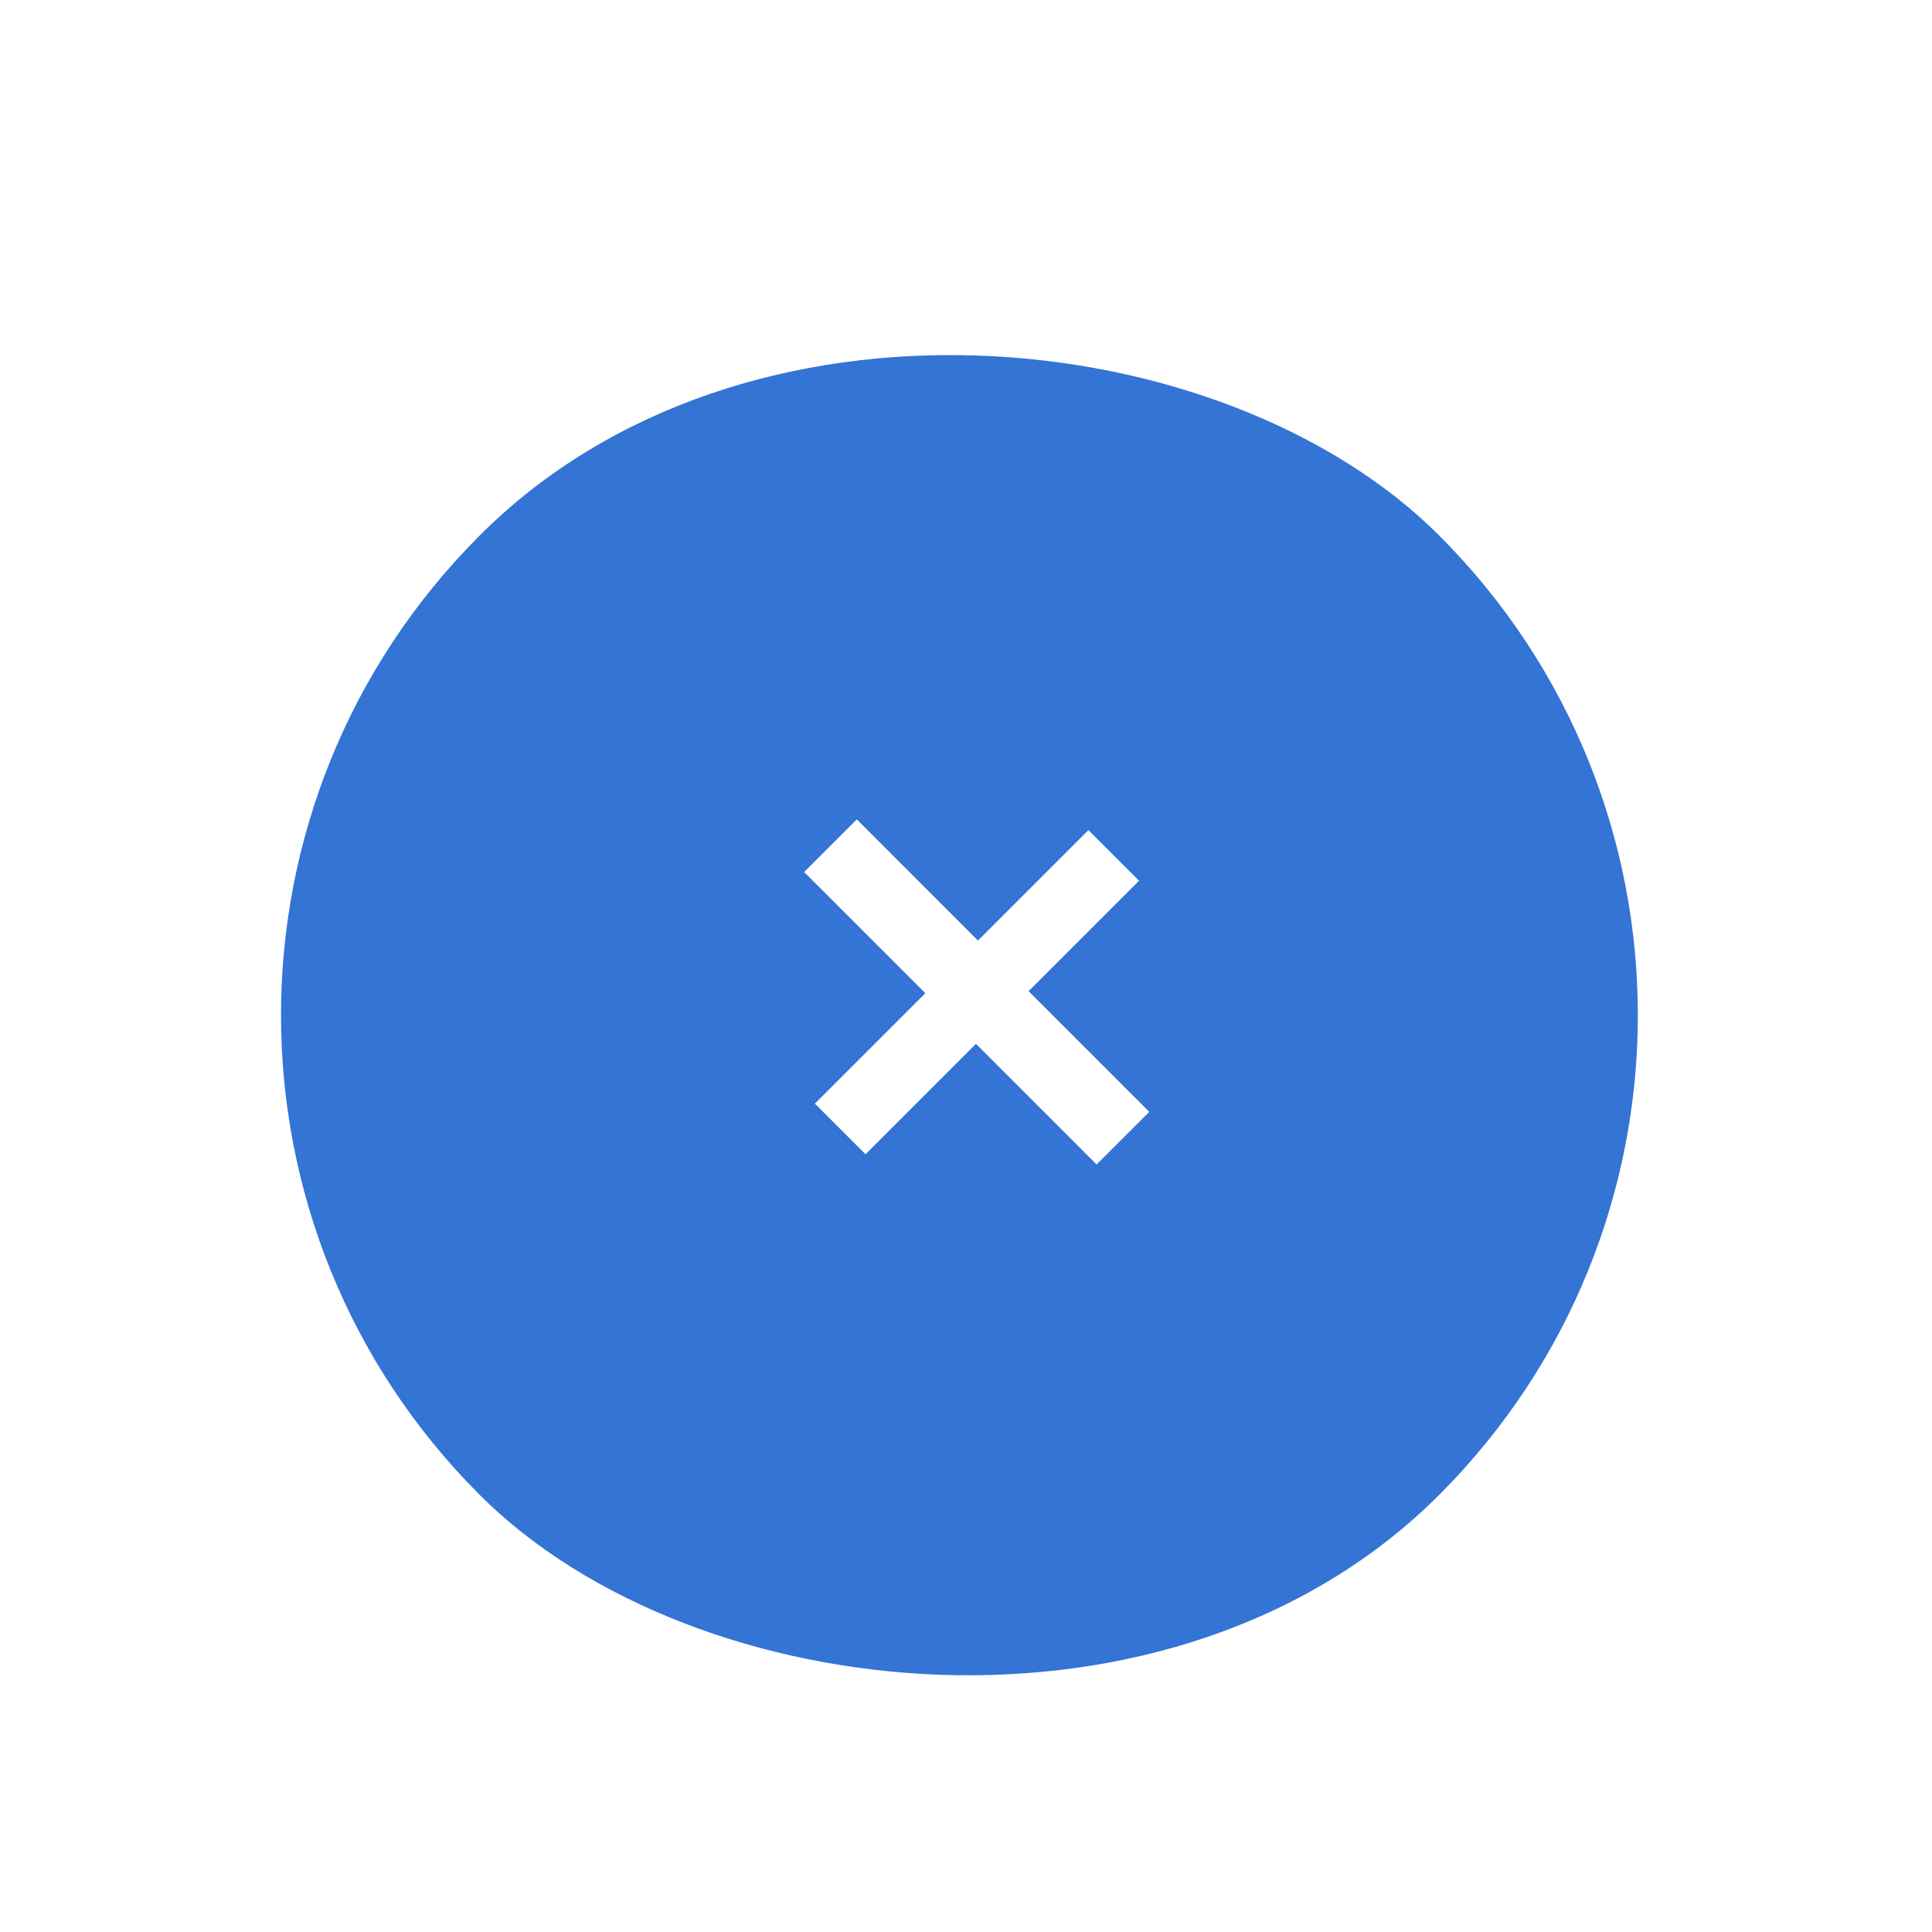 <svg width="118" height="118" viewBox="0 0 118 118" fill="none" xmlns="http://www.w3.org/2000/svg">
<g filter="url(#filter0_d_323_673)">
<rect y="59" width="82.871" height="82.871" rx="41.435" transform="rotate(-45 0 59)" fill="#3374D5"/>
</g>
<path d="M52.862 70.499L59.607 63.753L66.977 71.123L70.194 67.907L62.824 60.537L69.569 53.791L66.477 50.7L59.732 57.445L52.331 50.044L49.114 53.261L56.516 60.662L49.77 67.407L52.862 70.499Z" fill="white"/>
<defs>
<filter id="filter0_d_323_673" x="14.159" y="17.564" width="88.879" height="88.879" filterUnits="userSpaceOnUse" color-interpolation-filters="sRGB">
<feFlood flood-opacity="0" result="BackgroundImageFix"/>
<feColorMatrix in="SourceAlpha" type="matrix" values="0 0 0 0 0 0 0 0 0 0 0 0 0 0 0 0 0 0 127 0" result="hardAlpha"/>
<feOffset dy="3.004"/>
<feGaussianBlur stdDeviation="1.502"/>
<feComposite in2="hardAlpha" operator="out"/>
<feColorMatrix type="matrix" values="0 0 0 0 0 0 0 0 0 0 0 0 0 0 0 0 0 0 0.25 0"/>
<feBlend mode="normal" in2="BackgroundImageFix" result="effect1_dropShadow_323_673"/>
<feBlend mode="normal" in="SourceGraphic" in2="effect1_dropShadow_323_673" result="shape"/>
</filter>
</defs>
</svg>
